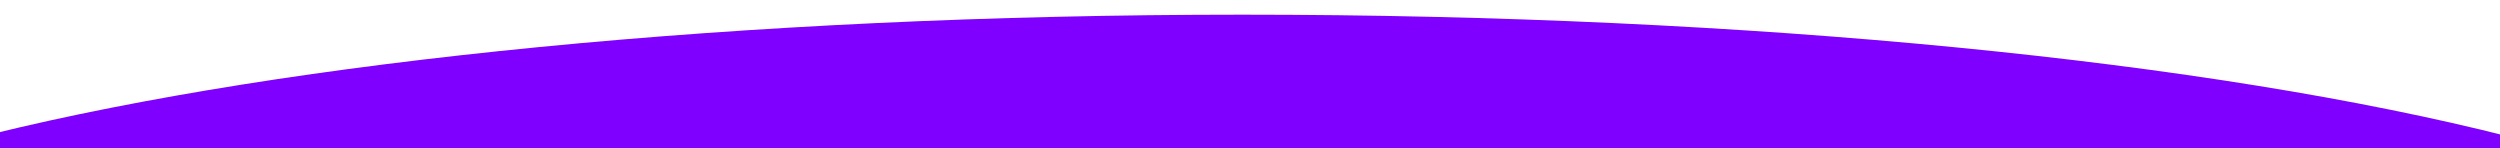 <?xml version="1.0" encoding="utf-8"?>
<!-- Generator: Adobe Illustrator 16.0.0, SVG Export Plug-In . SVG Version: 6.00 Build 0)  -->
<!DOCTYPE svg PUBLIC "-//W3C//DTD SVG 1.1//EN" "http://www.w3.org/Graphics/SVG/1.1/DTD/svg11.dtd">
<svg version="1.1" id="Layer_1" xmlns="http://www.w3.org/2000/svg" xmlns:xlink="http://www.w3.org/1999/xlink" x="0px" y="0px"
	 width="1574.922px" height="93.246px" viewBox="0 0 1574.922 93.246" enable-background="new 0 0 1574.922 93.246"
	 xml:space="preserve">
<path fill="#7F00FF" d="M782.461,9.246c-316.926,0-600.136,29.248-787.5,75.148V-15.877h-1v104h1587v-1.977
	C1393.782,38.668,1105.666,9.246,782.461,9.246z"/>
<rect x="-7.039" y="85.123" fill="#7F00FF" width="1615" height="101"/>
</svg>
